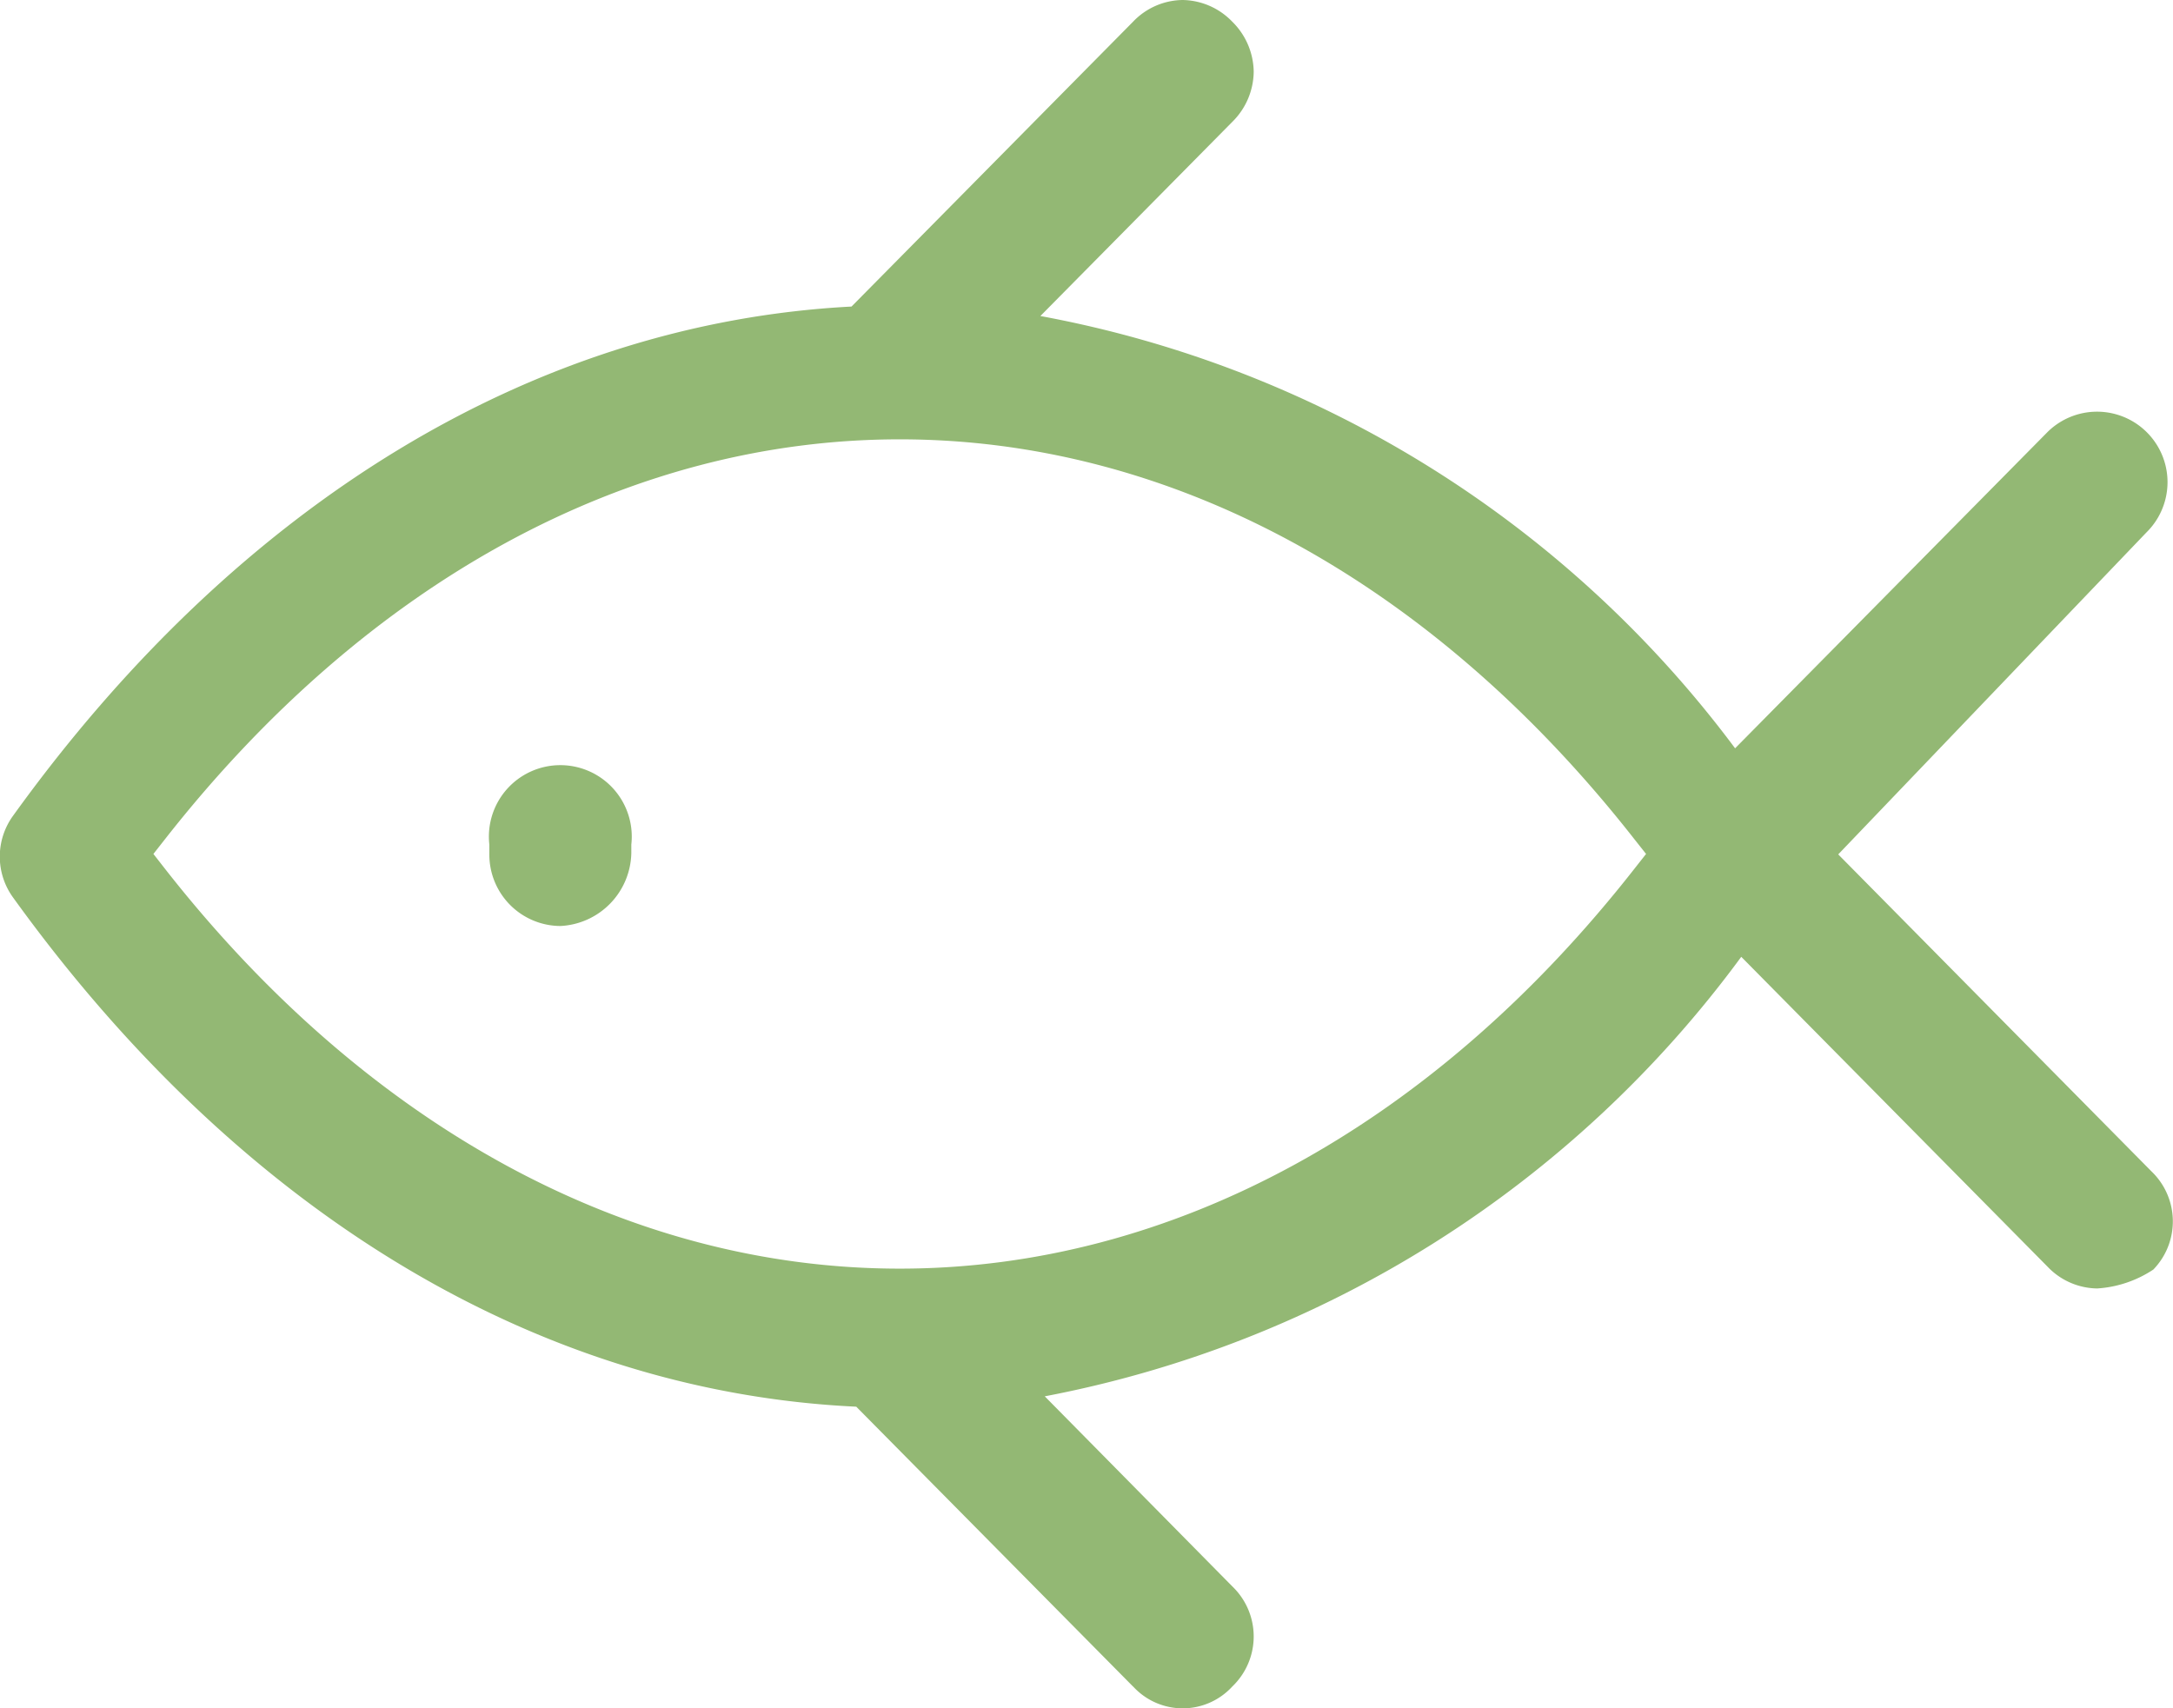 <svg xmlns="http://www.w3.org/2000/svg" width="24.335" height="19.131" viewBox="0 0 24.335 19.131">
  <path id="Union_8" data-name="Union 8" d="M138.689,18.887l-3.1-3.134c-3.566-.167-6.9-2.176-9.441-5.7a.779.779,0,0,1,0-.92c2.526-3.507,5.842-5.515,9.388-5.7l3.153-3.19A.78.78,0,0,1,139.244,0a.788.788,0,0,1,.556.243.8.8,0,0,1,.24.561.8.8,0,0,1-.24.561l-2.149,2.174a12.546,12.546,0,0,1,7.78,4.841l3.5-3.543a.789.789,0,1,1,1.107,1.125l-3.452,3.606,3.507,3.549a.775.775,0,0,1,.022,1.1,1.281,1.281,0,0,1-.629.212.78.78,0,0,1-.555-.243L145.5,10.715a12.607,12.607,0,0,1-7.8,4.922l2.1,2.128a.776.776,0,0,1,0,1.122.753.753,0,0,1-1.11,0ZM127.846,9.4l-.128.163.128.164c2.263,2.89,5.187,4.48,8.23,4.48s5.966-1.591,8.229-4.48l.129-.164-.129-.163c-2.263-2.889-5.185-4.48-8.229-4.48S130.109,6.513,127.846,9.4Zm3.634.164V9.458a.8.8,0,1,1,1.59,0v.095a.835.835,0,0,1-.795.817A.8.8,0,0,1,131.48,9.566Z" transform="translate(-126)" fill="#93b874"/>
</svg>
